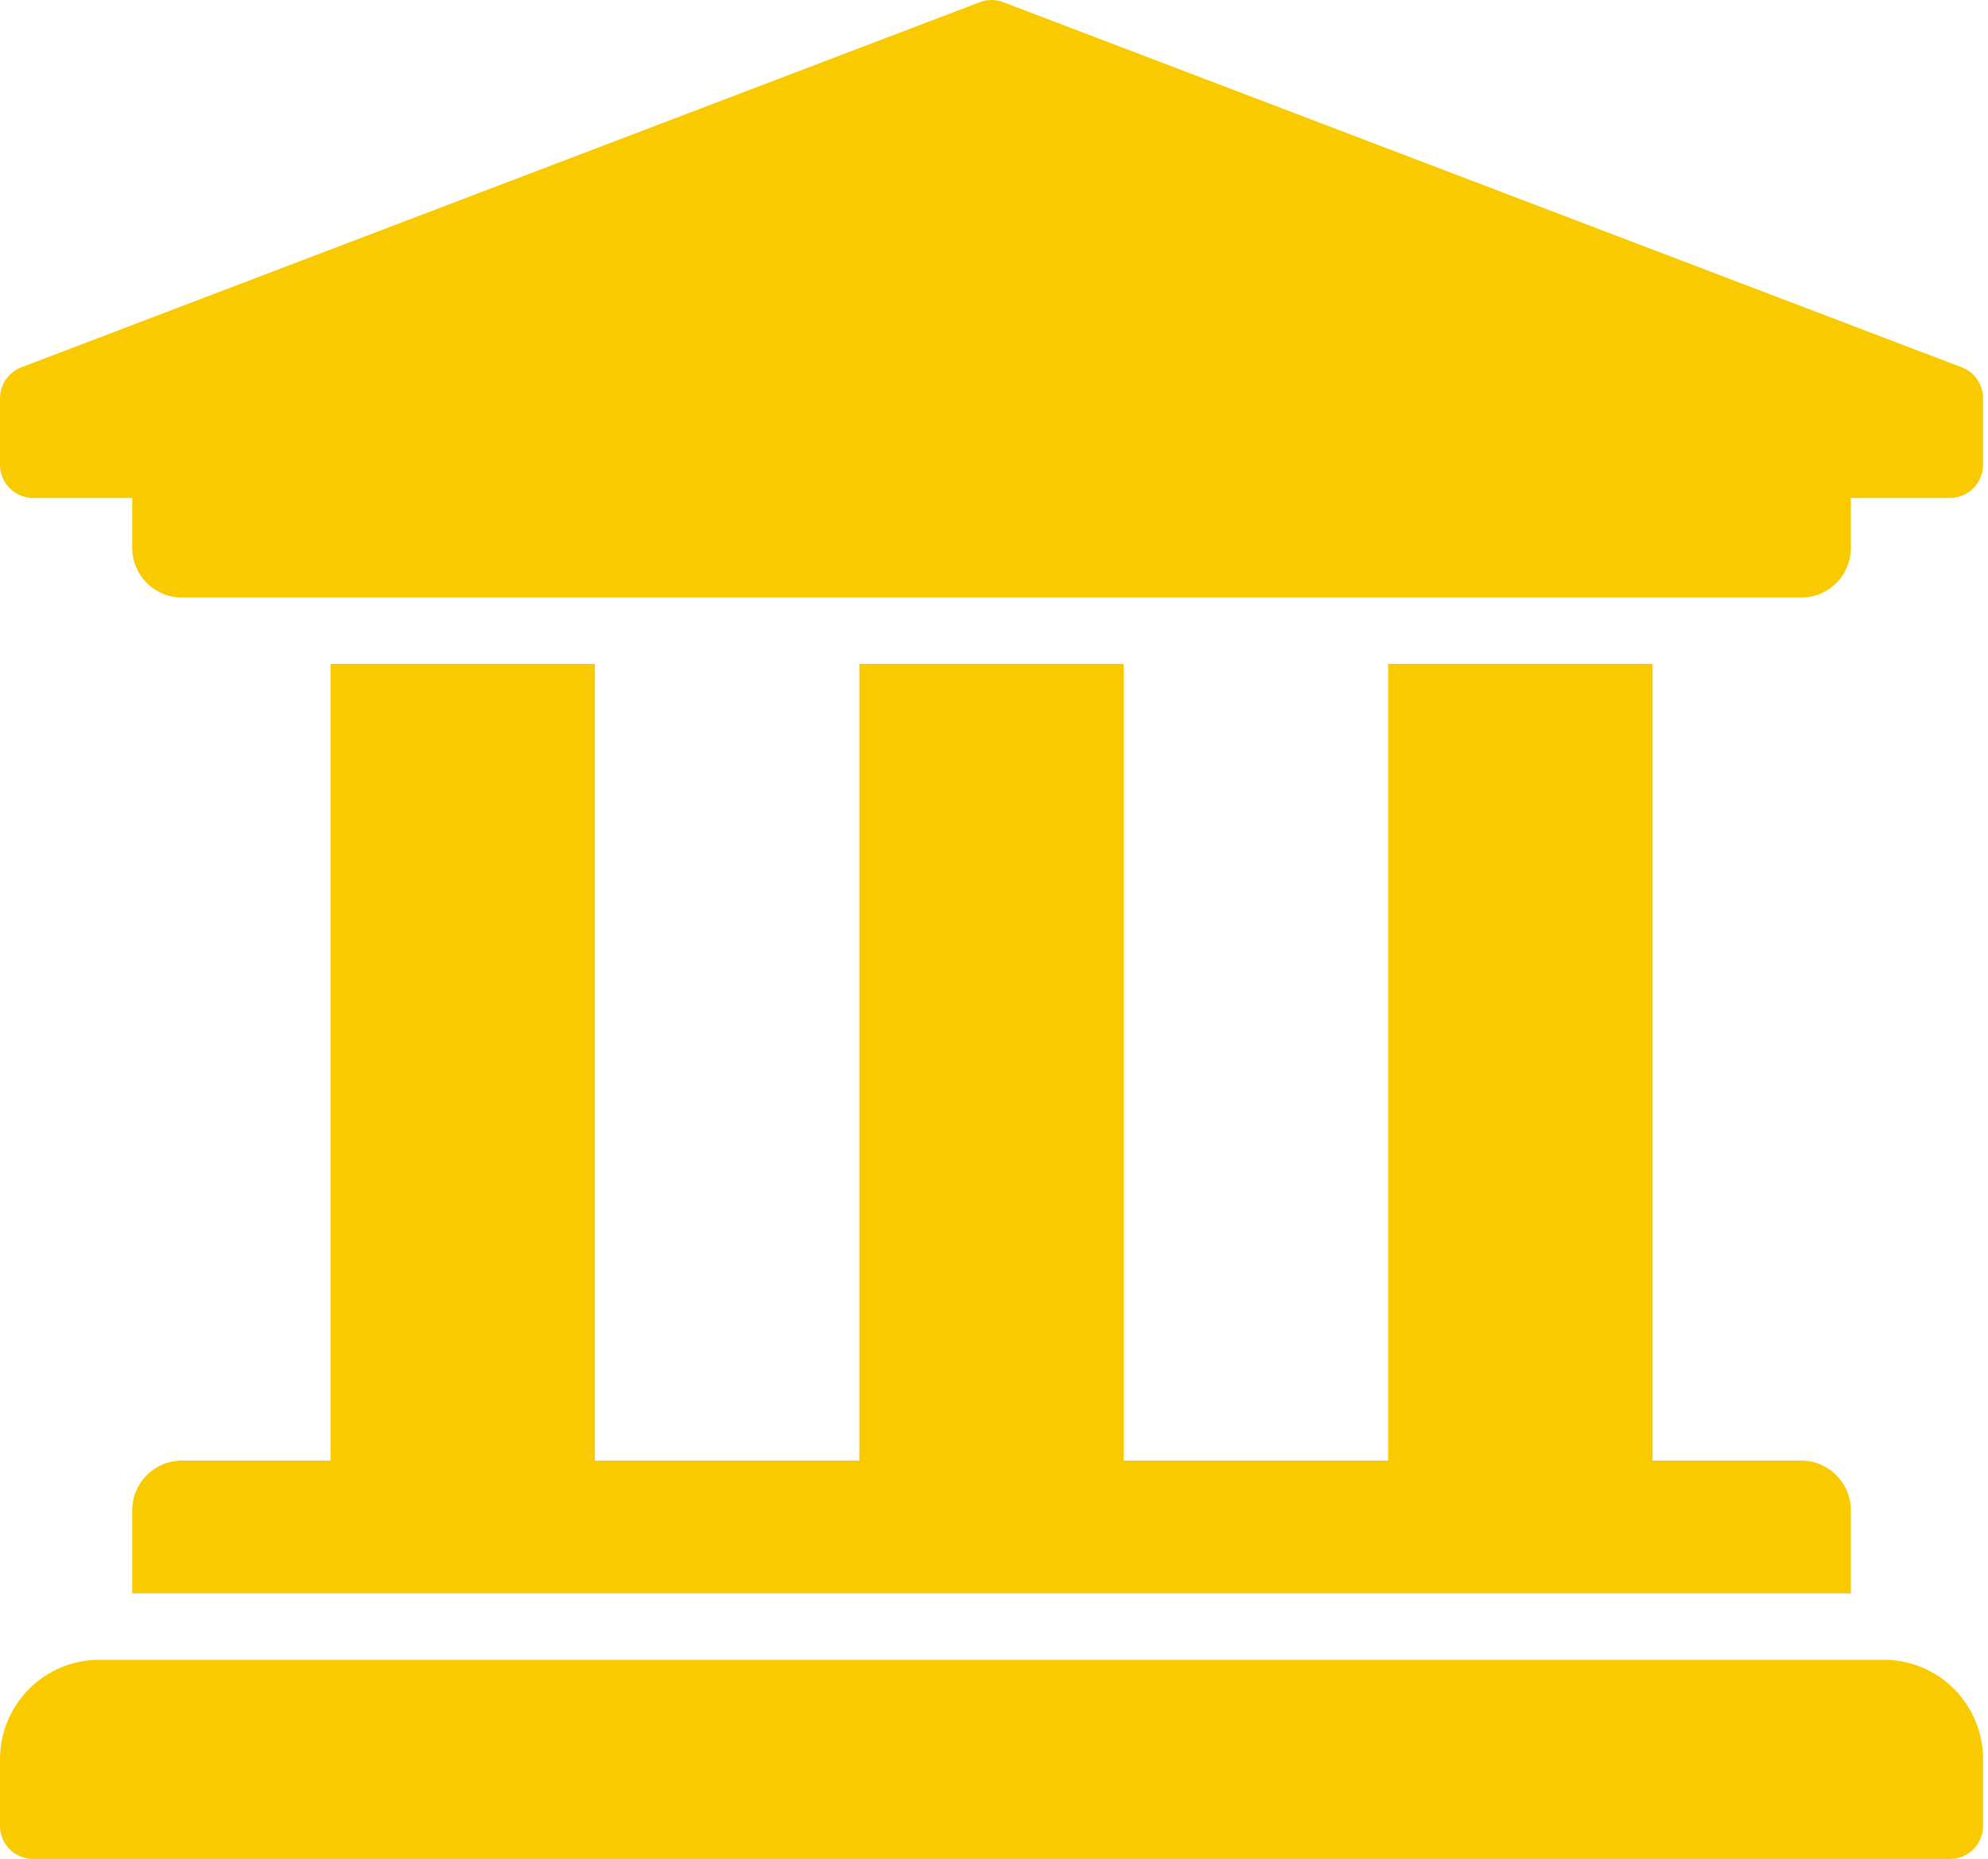 <?xml version="1.0" encoding="UTF-8"?> <svg xmlns="http://www.w3.org/2000/svg" width="108" height="101" viewBox="0 0 108 101" fill="none"> <path d="M107.733 21.643V25.25C107.733 25.728 107.544 26.187 107.207 26.525C106.871 26.864 106.414 27.054 105.938 27.054H100.551V29.759C100.551 31.253 99.345 32.464 97.858 32.464H9.876C8.388 32.464 7.182 31.253 7.182 29.759V27.054H1.796C1.319 27.054 0.863 26.864 0.526 26.525C0.189 26.187 0 25.728 0 25.25V21.643C2.56797e-06 21.286 0.105 20.937 0.303 20.641C0.5 20.344 0.781 20.113 1.109 19.976L53.18 0.137C53.62 -0.046 54.114 -0.046 54.553 0.137L106.624 19.976C106.953 20.113 107.233 20.344 107.431 20.641C107.628 20.937 107.733 21.286 107.733 21.643ZM102.347 90.179H5.387C2.412 90.179 0 92.601 0 95.589V99.196C0 99.675 0.189 100.134 0.526 100.472C0.863 100.81 1.319 101 1.796 101H105.938C106.414 101 106.871 100.81 107.207 100.472C107.544 100.134 107.733 99.675 107.733 99.196V95.589C107.733 92.601 105.322 90.179 102.347 90.179ZM17.956 36.072V79.357H9.876C8.388 79.357 7.182 80.569 7.182 82.062V86.571H100.551V82.062C100.551 80.569 99.345 79.357 97.858 79.357H89.778V36.072H75.413V79.357H61.049V36.072H46.684V79.357H32.32V36.072H17.956Z" fill="#FACA00"></path> </svg> 